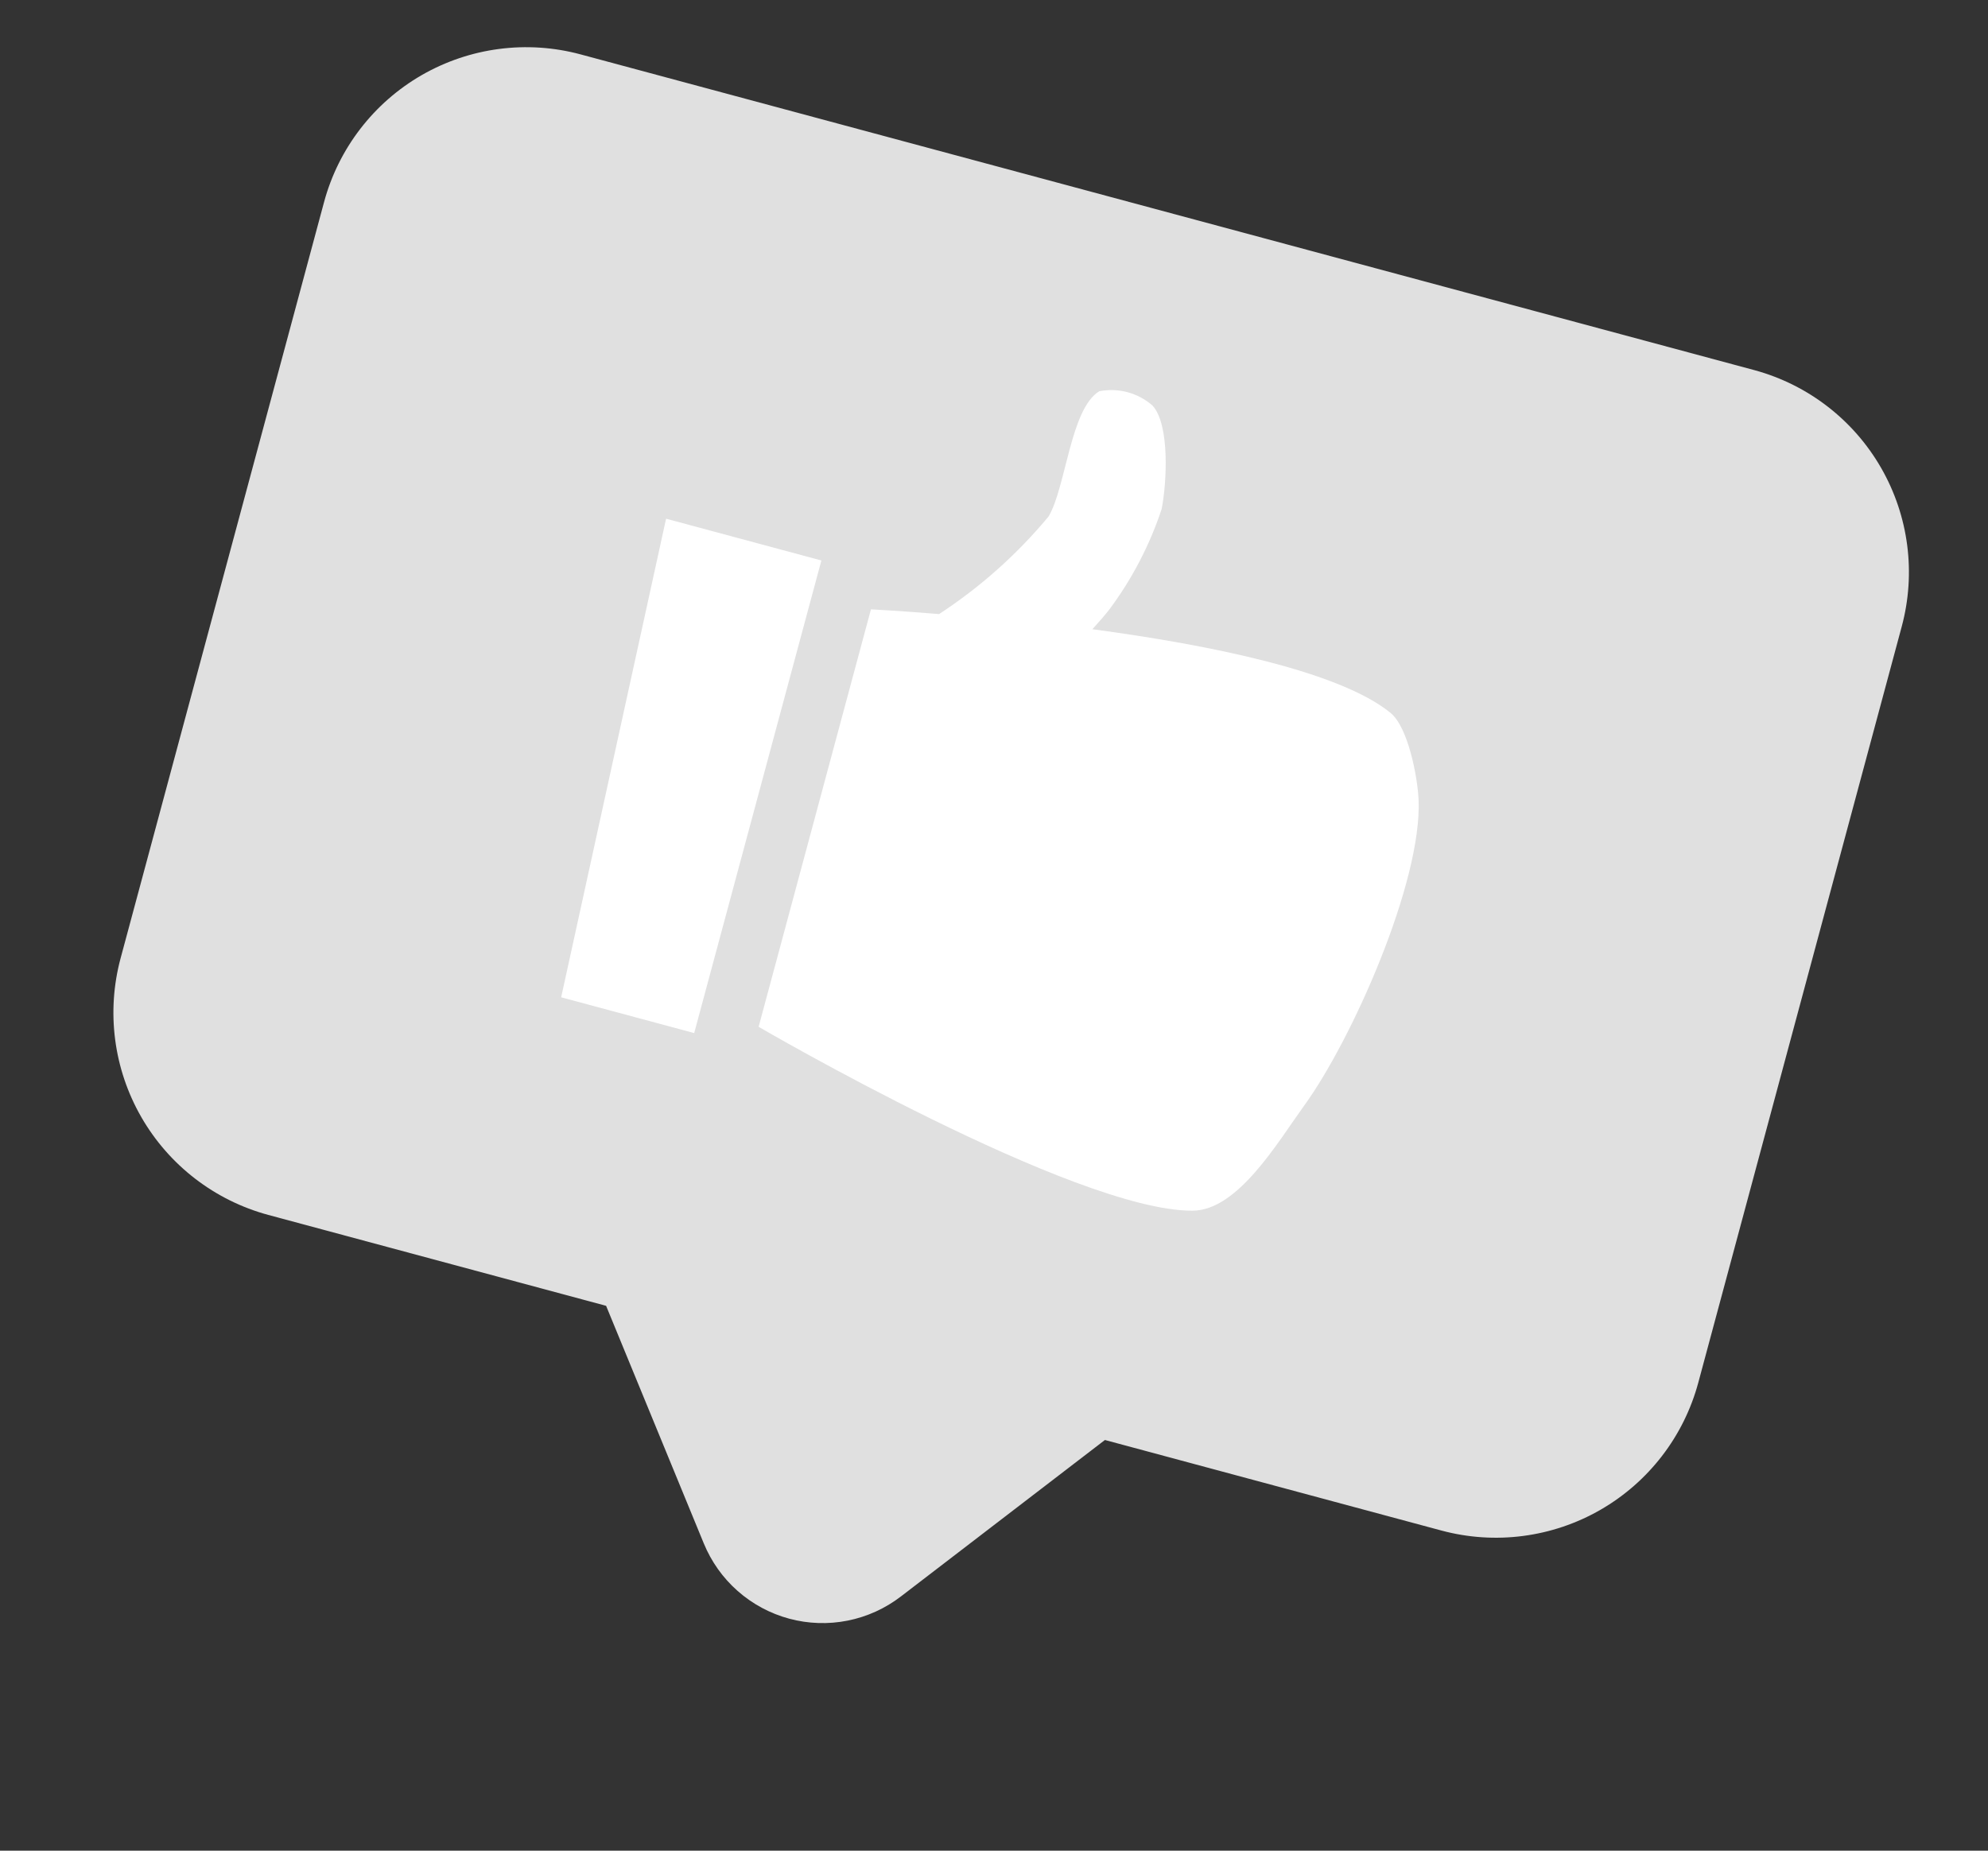 <?xml version="1.0" encoding="UTF-8"?> <svg xmlns="http://www.w3.org/2000/svg" width="58" height="54" viewBox="0 0 58 54" fill="none"><rect x="0" y="0" width="58" height="54" fill="#333333" stroke="none"/> <path d="M51.195 10.803L16.939 1.587C15.374 1.166 13.707 1.384 12.303 2.192C10.9 3.001 9.875 4.334 9.454 5.898L3.519 27.958C3.098 29.523 3.315 31.191 4.123 32.596C4.931 34.001 6.263 35.027 7.828 35.45L17.683 38.102L20.532 45.032C20.751 45.565 21.089 46.042 21.522 46.423C21.954 46.804 22.469 47.081 23.026 47.231C23.583 47.381 24.167 47.4 24.733 47.287C25.298 47.174 25.83 46.932 26.287 46.58L32.236 42.017L42.054 44.659C43.62 45.08 45.29 44.862 46.695 44.053C48.101 43.243 49.127 41.908 49.548 40.342L55.483 18.282C55.903 16.722 55.688 15.059 54.884 13.657C54.08 12.255 52.754 11.229 51.195 10.803V10.803Z" fill="#E0E0E0"></path> <path d="M16.372 29.1L20.253 30.144L23.964 16.354L19.433 15.135L16.372 29.1Z" fill="white"></path> <path d="M41.387 23.326C41.355 22.661 41.082 21.211 40.562 20.795C39.066 19.583 35.279 18.815 31.871 18.36C32.078 18.132 32.254 17.928 32.367 17.781C33.029 16.893 33.543 15.905 33.891 14.854C34.042 14.085 34.133 12.392 33.626 11.835C33.417 11.651 33.167 11.517 32.897 11.444C32.628 11.372 32.345 11.362 32.071 11.416C31.229 11.927 31.101 14.209 30.594 15.068C29.677 16.172 28.599 17.133 27.398 17.918C26.186 17.818 25.41 17.78 25.41 17.78L22.133 29.961C22.133 29.961 31.352 35.341 34.789 35.326C36.11 35.325 37.266 33.344 38.04 32.273C39.441 30.35 41.496 25.72 41.387 23.326Z" fill="white"></path> </svg> 
